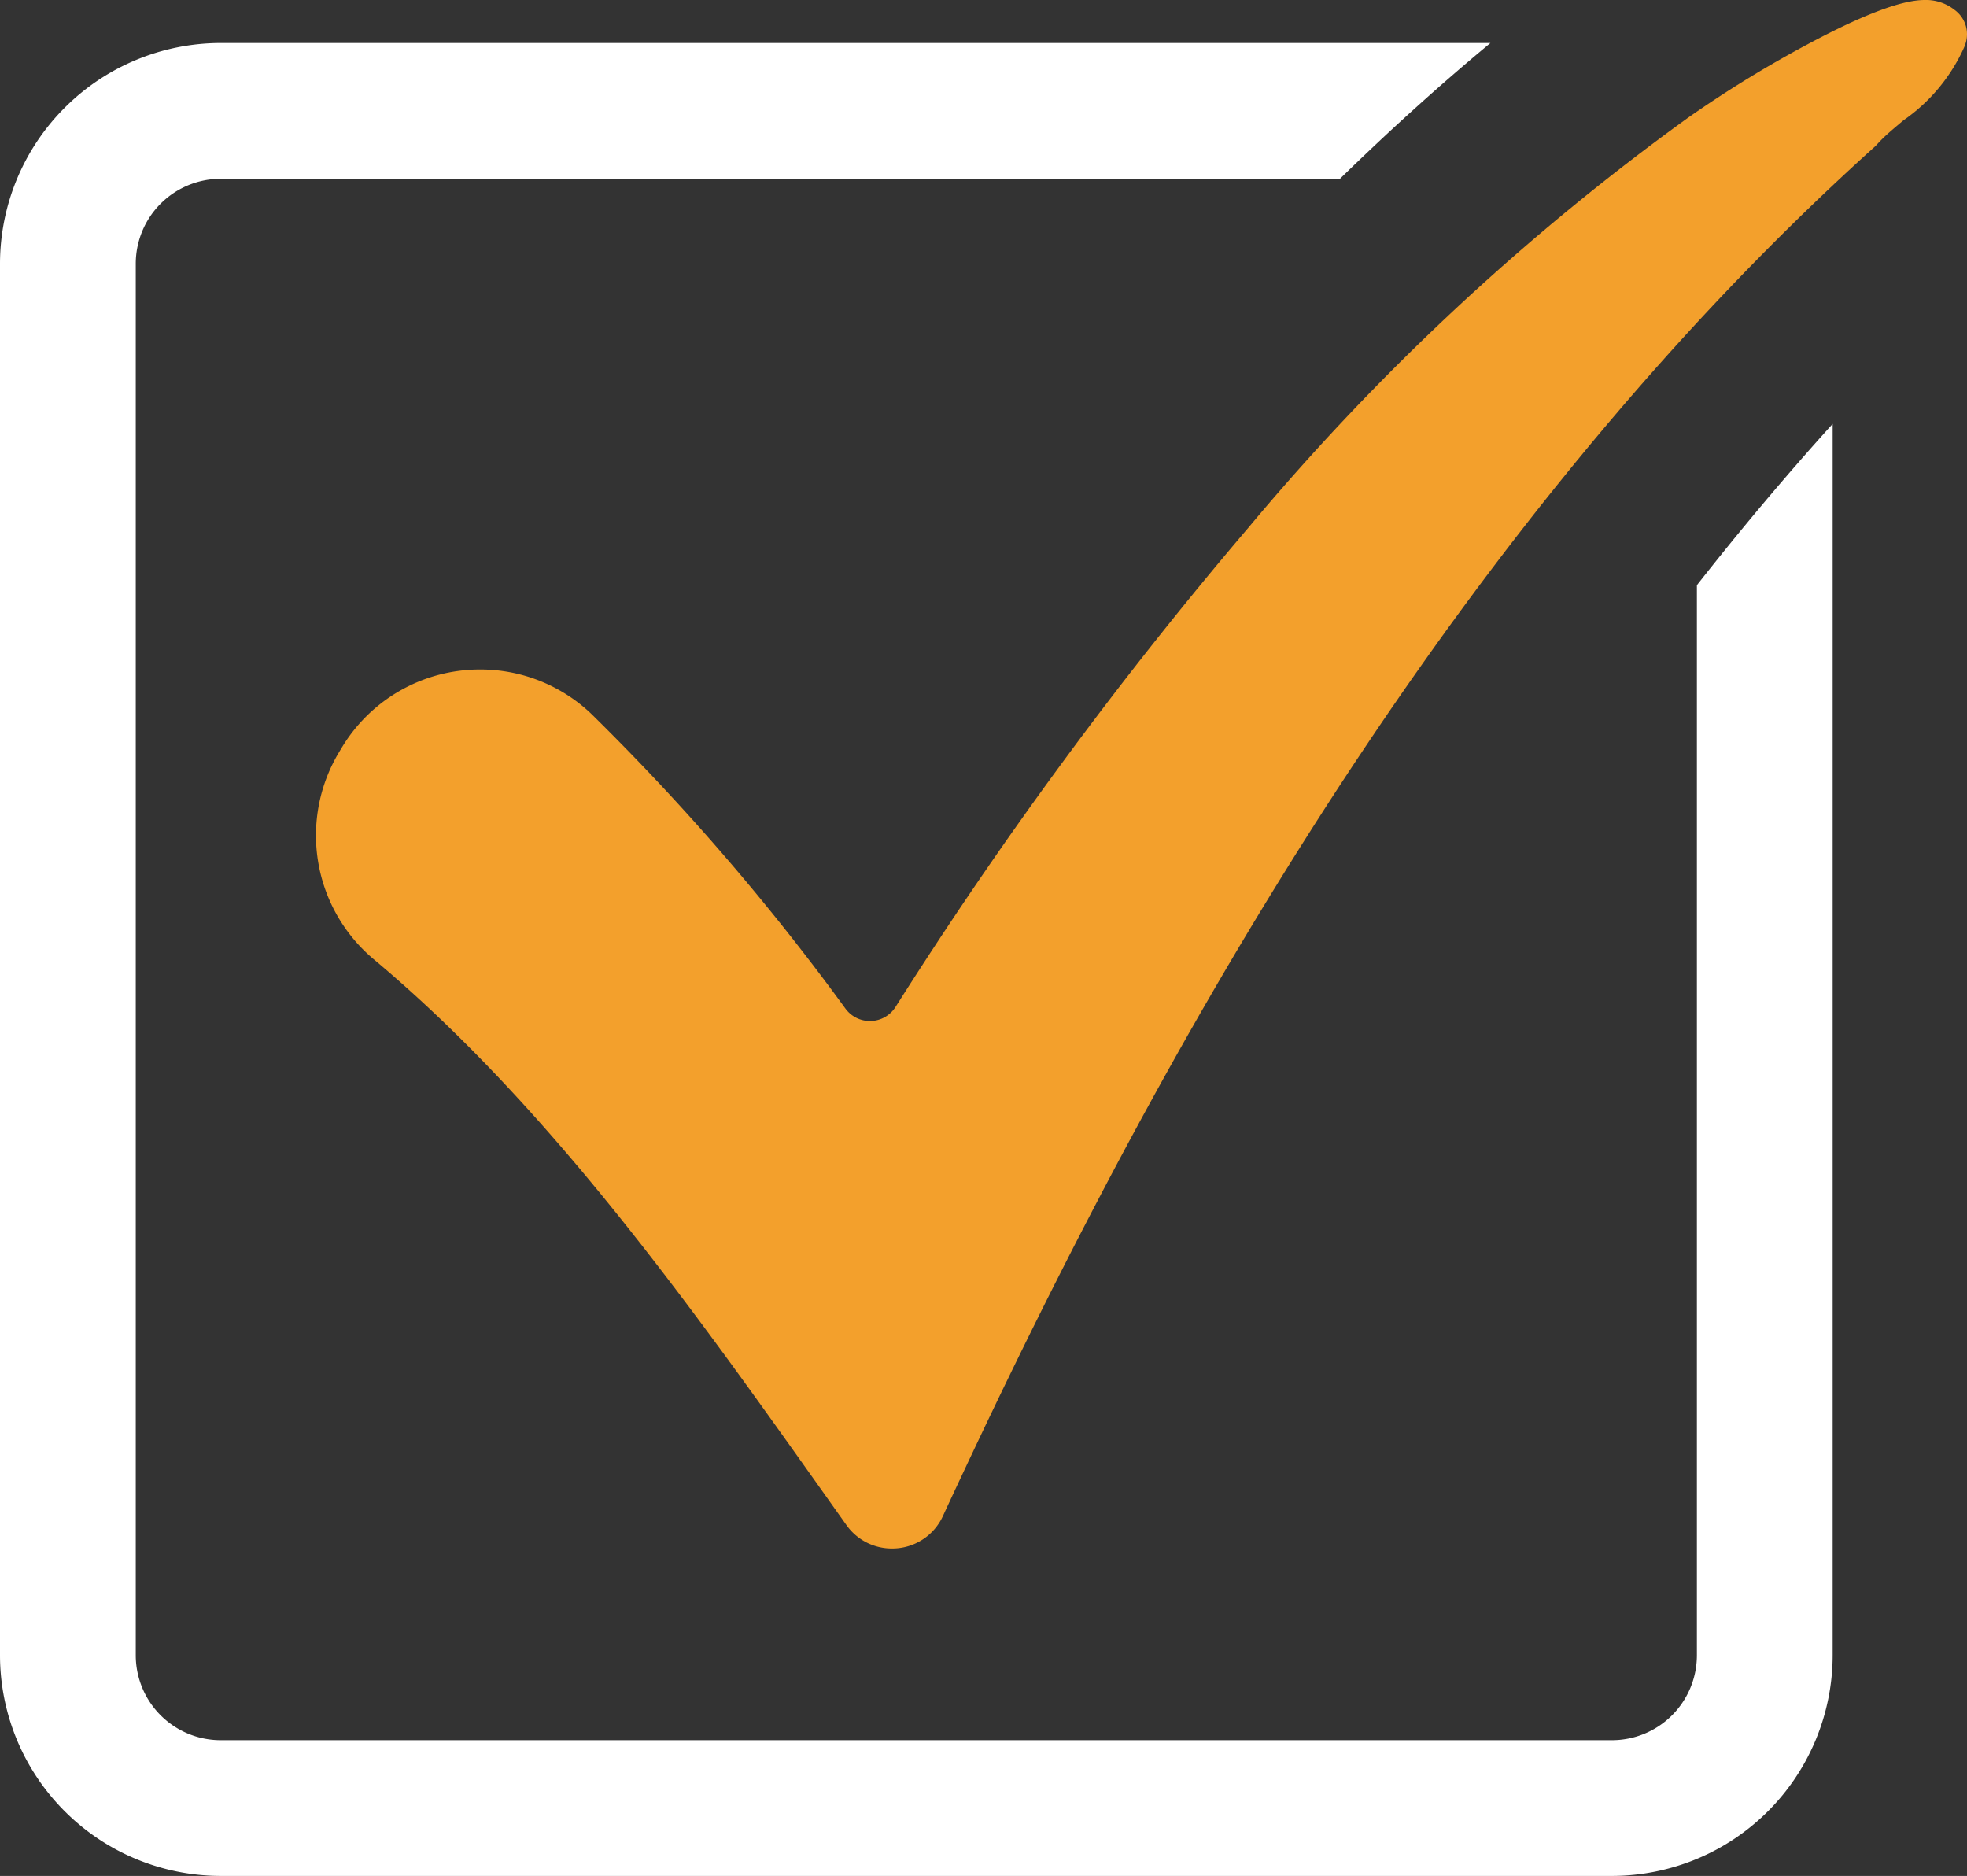 <?xml version="1.0" encoding="UTF-8"?>
<svg xmlns="http://www.w3.org/2000/svg" viewBox="0 0 78.759 75.102">
  <rect x="0" y="0" width="78.759" height="75.102" fill="#333333" stroke="none"/>
  <defs>
    <style>.a{fill:#fff;}.b{fill:#f3a02c;}</style>
  </defs>
  <title>image-checkbox-wht-ylw</title>
  <path class="a" d="M67.944,67.702a3.401,3.401,0,0,1-3.397,3.397H8.833a3.401,3.401,0,0,1-3.397-3.397V11.987A3.401,3.401,0,0,1,8.833,8.59H53.652q3.016-2.943,6.025-5.436H8.833A8.844,8.844,0,0,0,0,11.987V67.701a8.844,8.844,0,0,0,8.833,8.833H64.547a8.844,8.844,0,0,0,8.833-8.833V18.402c-1.897,2.098-3.708,4.258-5.436,6.458Z" transform="translate(-0 -1.432)"></path>
  <path class="b" d="M78.279,1.84l-.073-.055a1.847,1.847,0,0,0-1.14-.353c-.916,0-2.429.569-4.624,1.738a46.724,46.724,0,0,0-4.851,2.974,96.539,96.539,0,0,0-17.599,16.406,168.013,168.013,0,0,0-14.138,19.2,1.214,1.214,0,0,1-1.997.068,94.627,94.627,0,0,0-10.172-11.798,6.438,6.438,0,0,0-4.456-1.785,6.454,6.454,0,0,0-5.558,3.151l-.107.178a6.473,6.473,0,0,0,1.412,8.282c6.995,5.855,12.652,13.821,18.121,21.524q.396.558.79,1.112a2.221,2.221,0,0,0,1.828.945h.001a2.228,2.228,0,0,0,2.039-1.302c7.238-15.628,18.981-38.31,37.304-54.814l.003-.002a1.269,1.269,0,0,0,.103-.105,5.908,5.908,0,0,1,.469-.459c.18-.16.379-.326.583-.498a7.069,7.069,0,0,0,2.452-2.977l.028-.085A1.207,1.207,0,0,0,78.279,1.84Z" transform="translate(-0 -1.432)"></path>
</svg>
